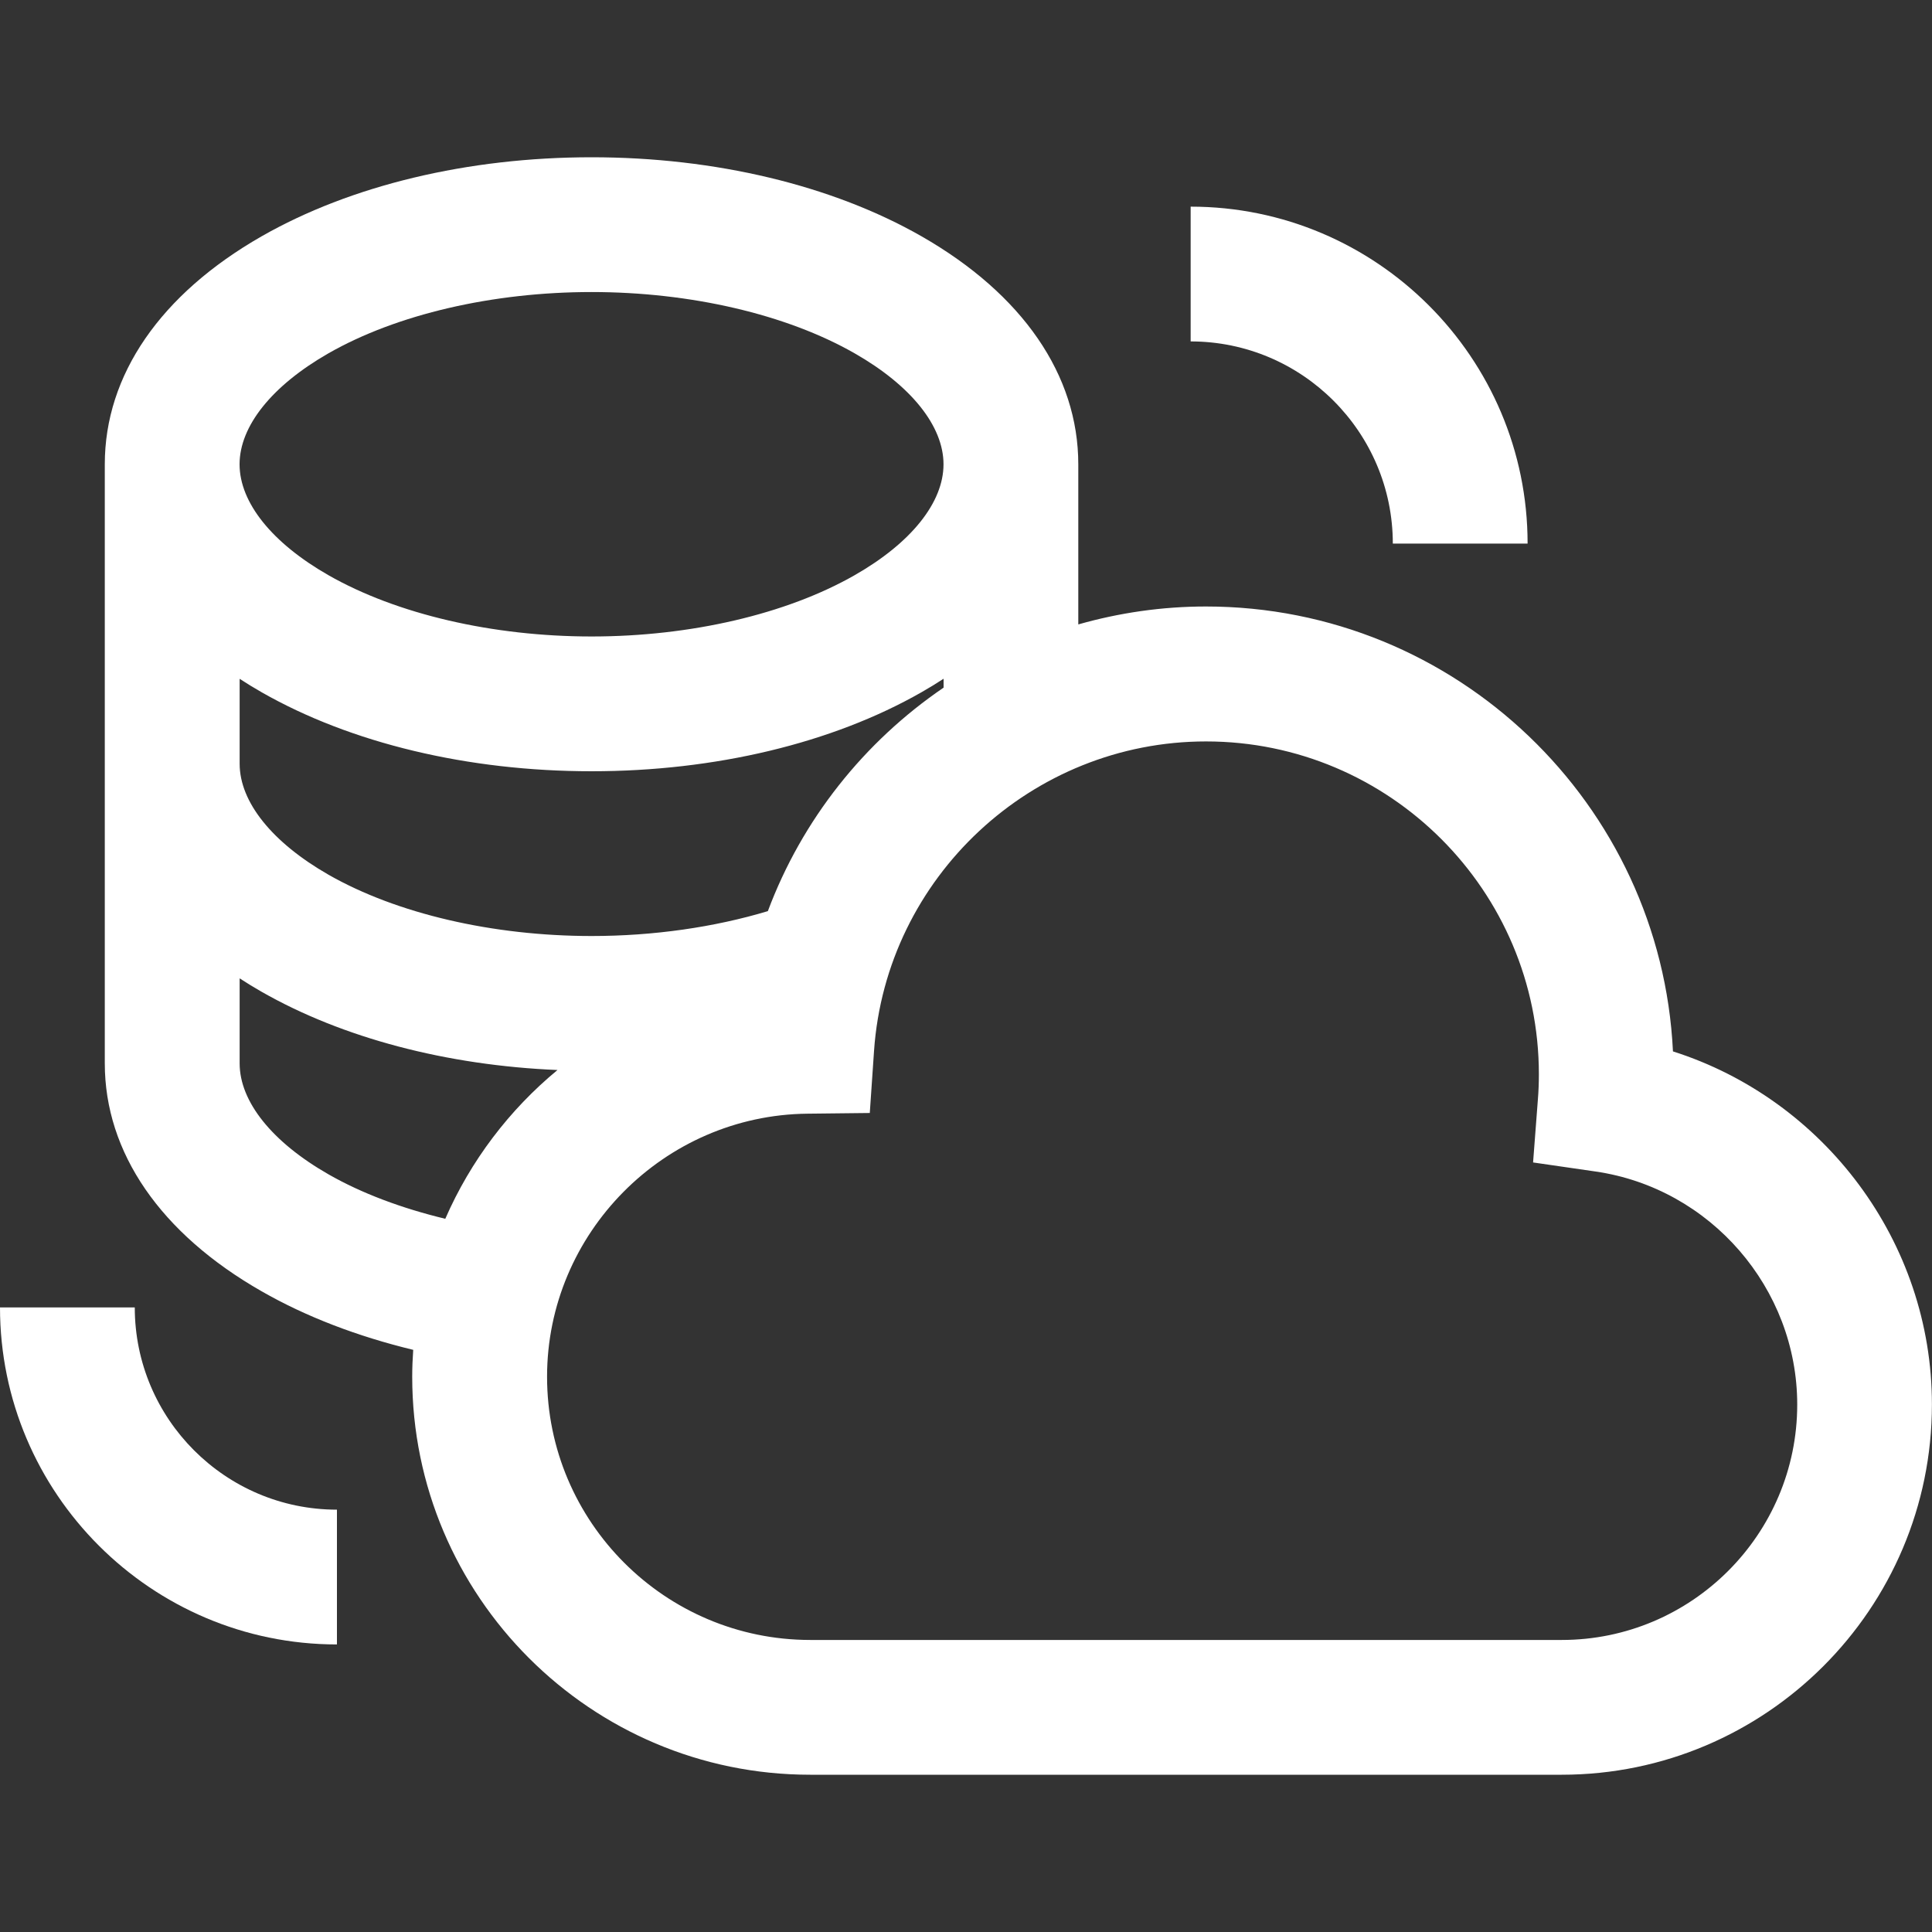 <?xml version="1.0" encoding="utf-8"?>
<!-- Generator: Adobe Illustrator 15.1.0, SVG Export Plug-In . SVG Version: 6.00 Build 0)  -->
<!DOCTYPE svg PUBLIC "-//W3C//DTD SVG 1.1//EN" "http://www.w3.org/Graphics/SVG/1.1/DTD/svg11.dtd">
<svg version="1.1" id="Layer_1" xmlns="http://www.w3.org/2000/svg" xmlns:xlink="http://www.w3.org/1999/xlink" x="0px" y="0px"
	 width="25px" height="25px" viewBox="0 0 25 25" enable-background="new 0 0 25 25" xml:space="preserve">
<rect x="0" y="0" width="25" height="25" fill="#333333" stroke="none"/>
<g>
	<g>
		<path fill="#FFFFFF" d="M15.407,2.674v1.744c1.442,0,2.616,1.174,2.616,2.616h1.744C19.768,4.63,17.812,2.674,15.407,2.674z"/>
	</g>
</g>
<g>
	<g>
		<path fill="#FFFFFF" d="M1.744,16.918H0c0,2.404,1.956,4.361,4.36,4.361v-1.744C2.918,19.535,1.744,18.361,1.744,16.918z"/>
	</g>
</g>
<g>
	<g>
		<path fill="#FFFFFF" d="M21.648,13.605c-0.154-3.201-2.806-5.757-6.043-5.757c-0.571,0-1.125,0.082-1.652,0.232V6.008
			c0-1.155-0.721-2.202-2.028-2.95c-1.155-0.66-2.671-1.023-4.27-1.023c-1.599,0-3.115,0.363-4.27,1.023
			c-1.308,0.748-2.029,1.795-2.029,2.95v7.752c0,1.154,0.721,2.202,2.029,2.949c0.576,0.33,1.242,0.584,1.962,0.758
			c-0.008,0.115-0.013,0.23-0.013,0.348c0,2.84,2.311,5.15,5.15,5.15h9.724c2.642,0,4.791-2.149,4.791-4.791
			C25,16.07,23.604,14.227,21.648,13.605z M4.25,4.572c0.882-0.504,2.124-0.793,3.405-0.793c1.281,0,2.522,0.289,3.404,0.793
			c0.73,0.417,1.15,0.941,1.15,1.436s-0.419,1.018-1.15,1.435c-0.882,0.504-2.124,0.793-3.404,0.793
			c-1.281,0-2.522-0.289-3.405-0.793c-0.73-0.417-1.15-0.94-1.15-1.435S3.52,4.99,4.25,4.572z M3.101,8.784
			c0.092,0.06,0.187,0.118,0.285,0.174C4.54,9.617,6.056,9.98,7.655,9.98c1.599,0,3.115-0.363,4.27-1.023
			c0.098-0.056,0.193-0.114,0.285-0.174v0.115c-1.027,0.7-1.831,1.707-2.274,2.892c-0.692,0.208-1.478,0.322-2.28,0.322
			c-1.281,0-2.522-0.289-3.405-0.793c-0.73-0.418-1.15-0.941-1.15-1.436V8.784z M5.762,15.771c-0.564-0.136-1.081-0.329-1.511-0.575
			c-0.731-0.418-1.15-0.941-1.15-1.436v-1.1c0.092,0.06,0.187,0.118,0.285,0.174c1.048,0.598,2.394,0.952,3.828,1.012
			C6.59,14.361,6.089,15.021,5.762,15.771z M20.209,21.221h-9.724c-1.878,0-3.406-1.527-3.406-3.406c0-1.857,1.512-3.385,3.37-3.404
			l0.806-0.009l0.055-0.804c0.155-2.246,2.042-4.004,4.296-4.004c2.375,0,4.307,1.932,4.307,4.307c0,0.108-0.004,0.22-0.013,0.328
			l-0.062,0.813l0.807,0.117c1.488,0.215,2.611,1.512,2.611,3.016C23.256,19.854,21.889,21.221,20.209,21.221z"/>
	</g>
</g>
</svg>
